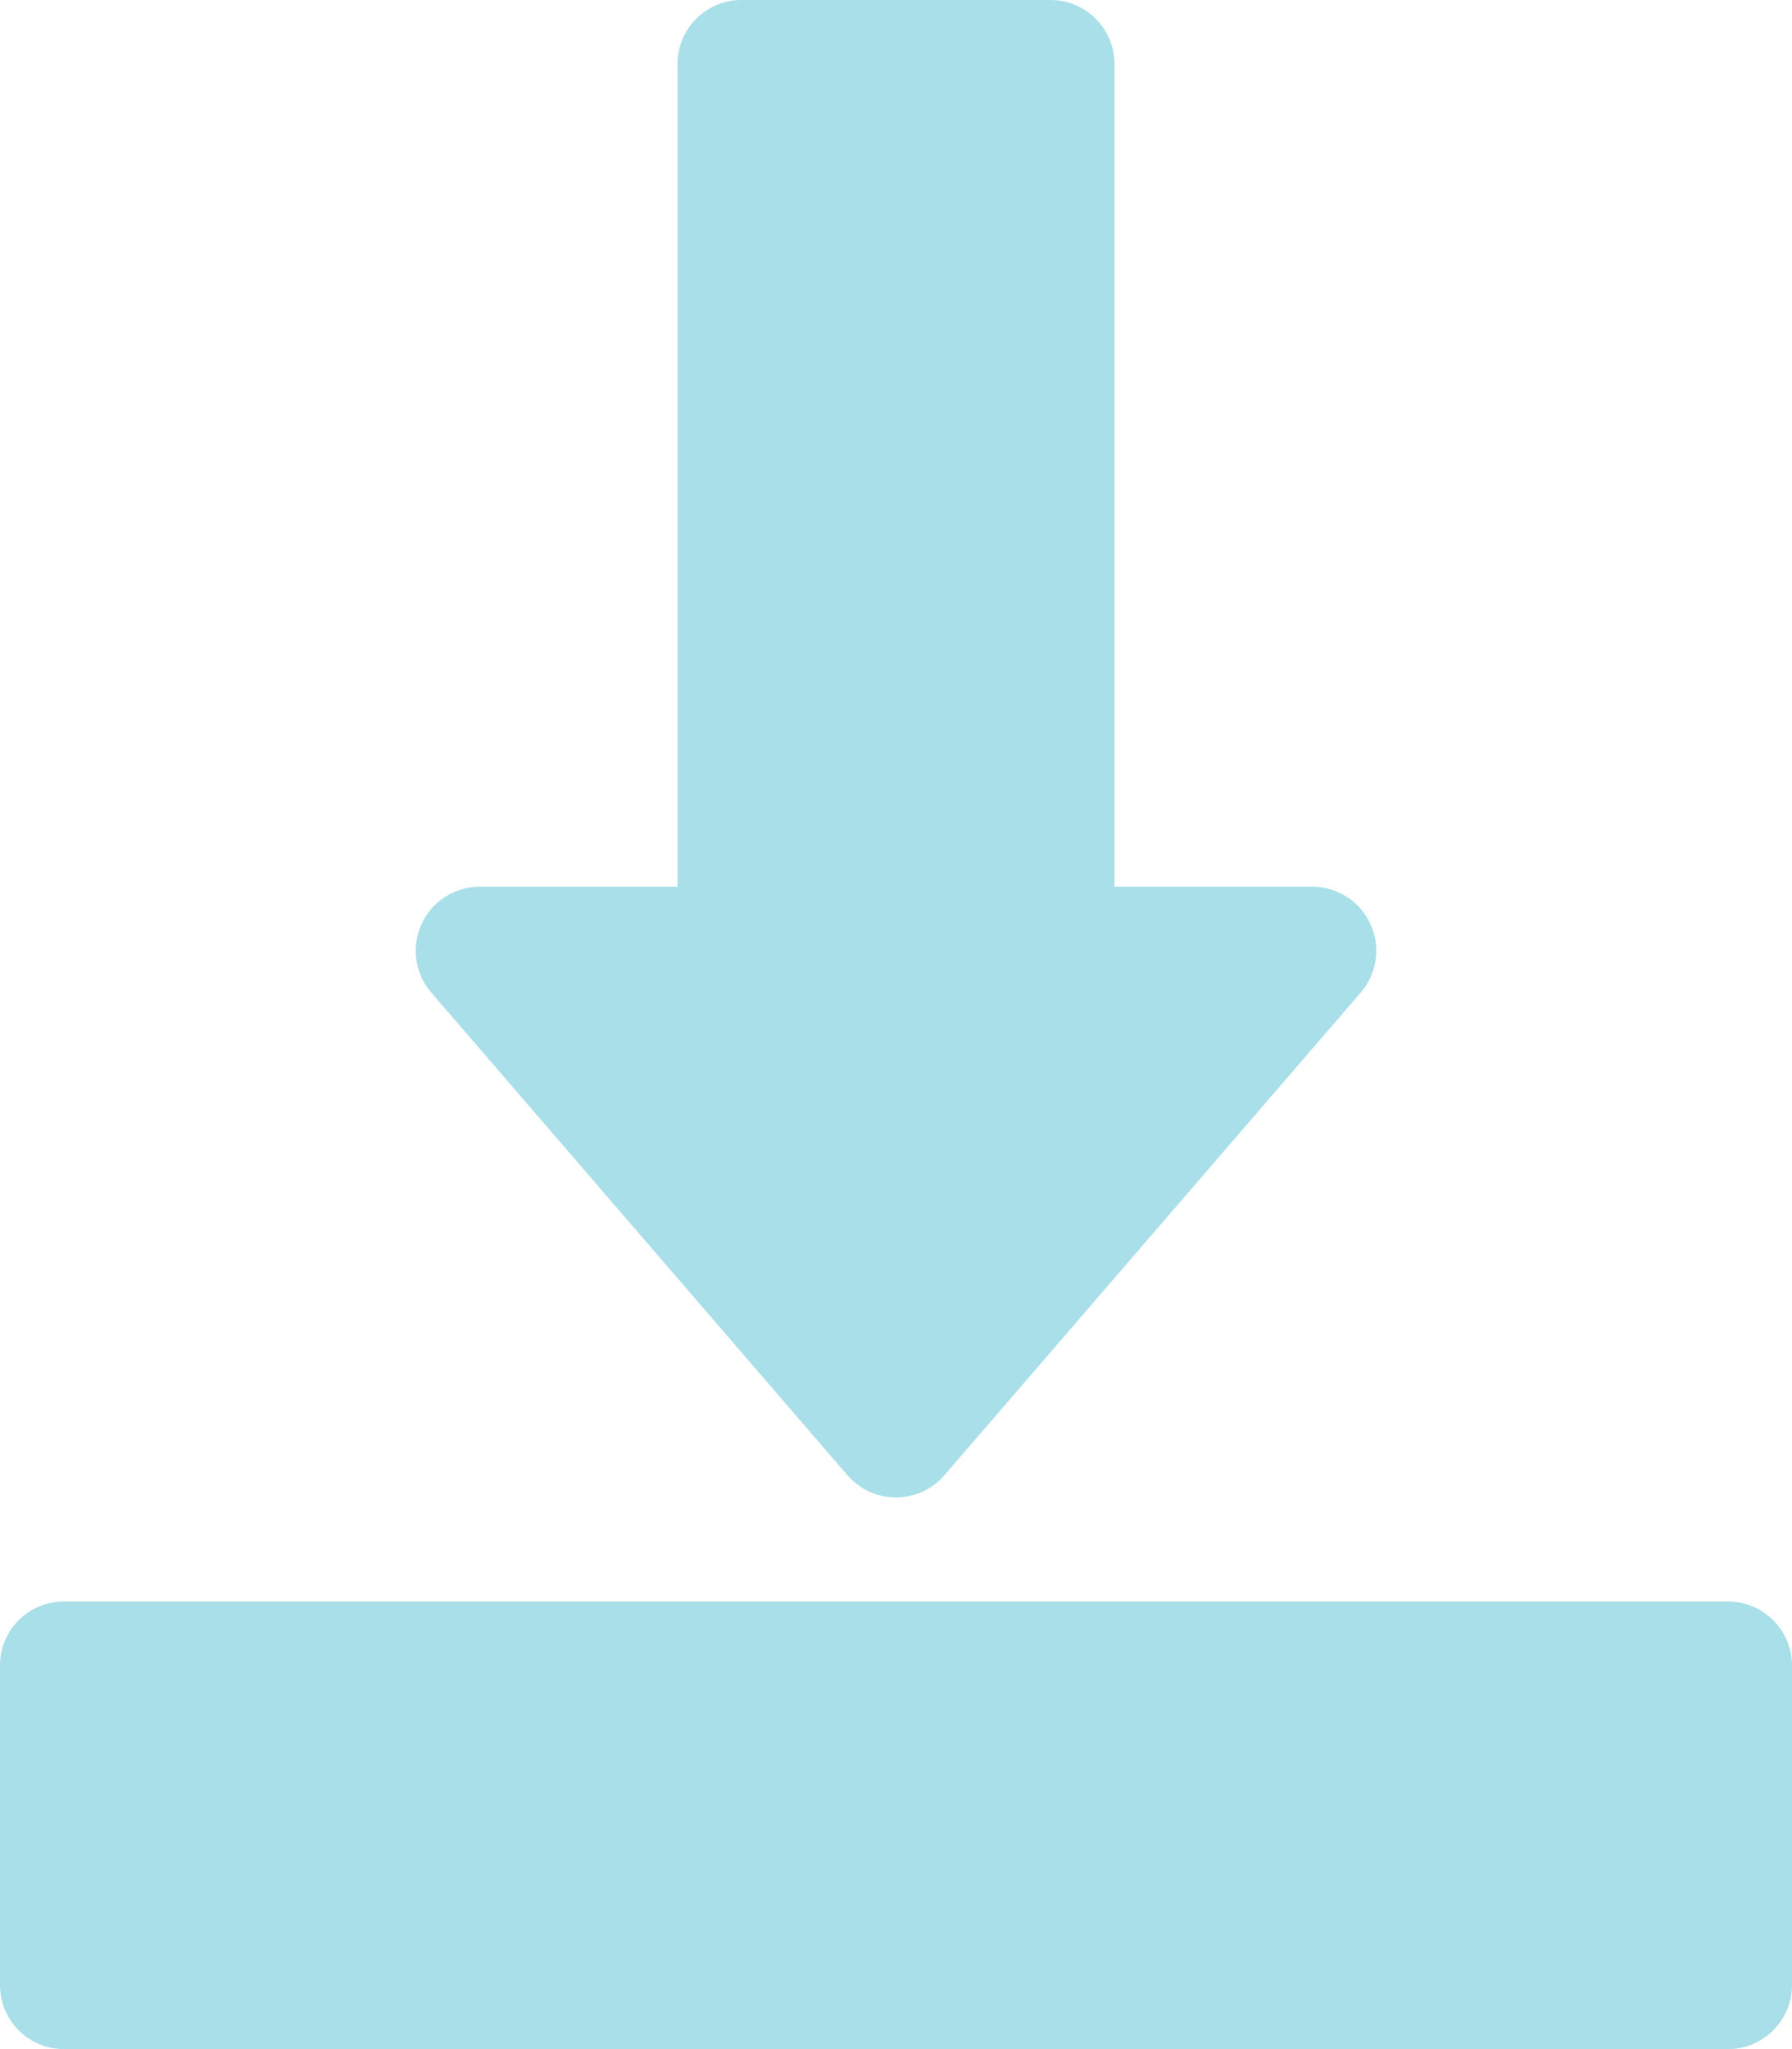 <svg xmlns="http://www.w3.org/2000/svg" width="267.5" height="305.713" viewBox="0 0 267.5 305.713"><path id="np_install_3266124_000000" d="M116.976,0a9.551,9.551,0,0,0-9.589,9.518V132.293H77.9A9.557,9.557,0,0,0,70.641,148.1l62.121,72.011V220.1a9.557,9.557,0,0,0,14.462,0l62.133-72a9.556,9.556,0,0,0-7.2-15.811H172.612V9.518A9.559,9.559,0,0,0,163.095,0ZM15.84,238.934a9.541,9.541,0,0,0-9.59,9.59v47.6a9.541,9.541,0,0,0,9.59,9.59H264.22a9.561,9.561,0,0,0,9.53-9.589v-47.6a9.561,9.561,0,0,0-9.53-9.589Z" transform="translate(-6.25 0)" fill="#a8dfe8"></path></svg>